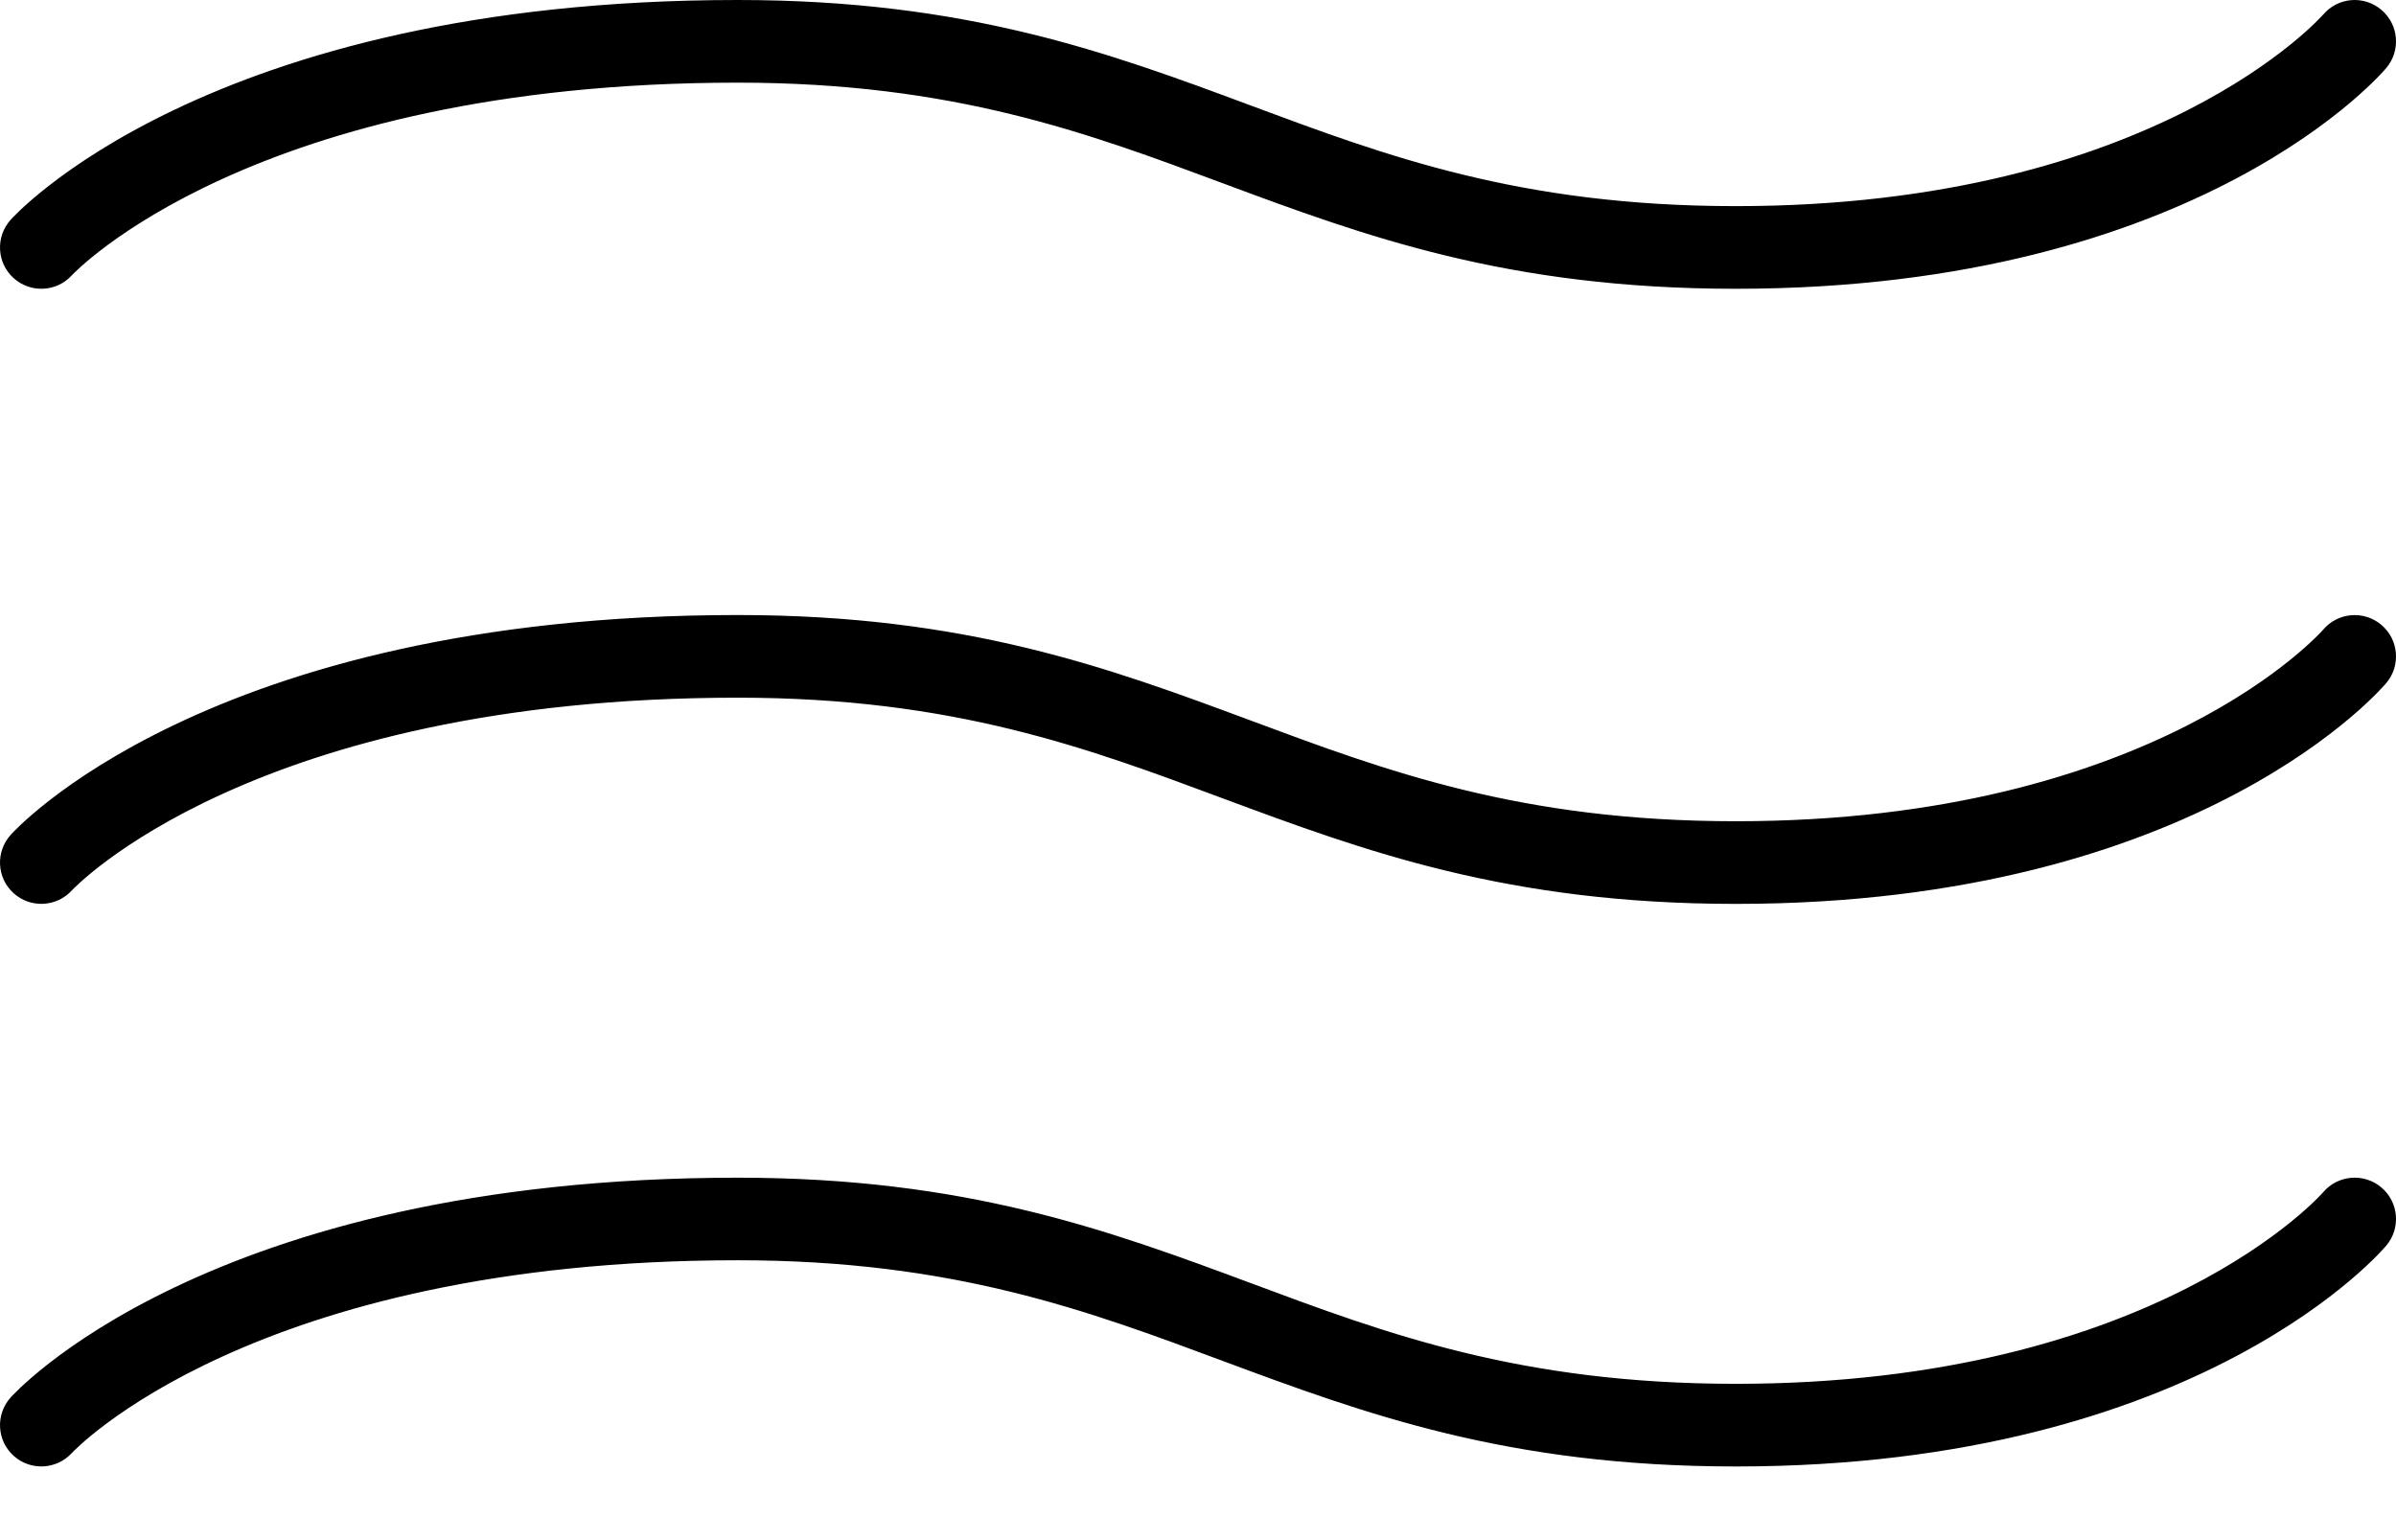 <svg width="28" height="18" viewBox="0 0 28 18" fill="none" xmlns="http://www.w3.org/2000/svg">
<path fill-rule="evenodd" clip-rule="evenodd" d="M27.149 13.934C27.149 13.934 25.201 16.173 20.285 16.173C17.764 16.173 16.194 15.584 14.622 14.998C12.958 14.379 11.293 13.764 8.623 13.764C2.389 13.764 0.125 16.332 0.125 16.332C-0.054 16.53 -0.039 16.835 0.159 17.014C0.357 17.193 0.662 17.177 0.841 16.98C0.841 16.98 2.934 14.729 8.623 14.729C11.143 14.729 12.714 15.319 14.285 15.904C15.95 16.523 17.615 17.139 20.285 17.139C25.75 17.139 27.886 14.558 27.886 14.558C28.058 14.355 28.033 14.05 27.829 13.878C27.626 13.706 27.321 13.731 27.149 13.934L27.149 13.934ZM27.149 7.359C27.149 7.359 25.201 9.598 20.285 9.598C17.764 9.598 16.194 9.008 14.622 8.423C12.958 7.804 11.293 7.188 8.623 7.188C2.389 7.188 0.125 9.757 0.125 9.757C-0.054 9.955 -0.039 10.26 0.159 10.439C0.357 10.618 0.662 10.602 0.841 10.405C0.841 10.405 2.934 8.154 8.623 8.154C11.143 8.154 12.714 8.744 14.285 9.329C15.95 9.948 17.615 10.564 20.285 10.564C25.75 10.564 27.886 7.983 27.886 7.983C28.058 7.78 28.033 7.475 27.829 7.303C27.626 7.131 27.321 7.156 27.149 7.359L27.149 7.359ZM27.149 0.17C27.149 0.17 25.201 2.409 20.285 2.409C17.764 2.409 16.194 1.82 14.622 1.235C12.958 0.615 11.293 0 8.623 0C2.389 0 0.125 2.568 0.125 2.568C-0.054 2.766 -0.039 3.072 0.159 3.25C0.357 3.429 0.662 3.414 0.841 3.216C0.841 3.216 2.934 0.966 8.623 0.966C11.143 0.966 12.714 1.555 14.285 2.14C15.95 2.76 17.615 3.375 20.285 3.375C25.75 3.375 27.886 0.795 27.886 0.795C28.058 0.592 28.033 0.287 27.829 0.115C27.626 -0.058 27.321 -0.033 27.149 0.171L27.149 0.17Z" fill="black"/>
</svg>
